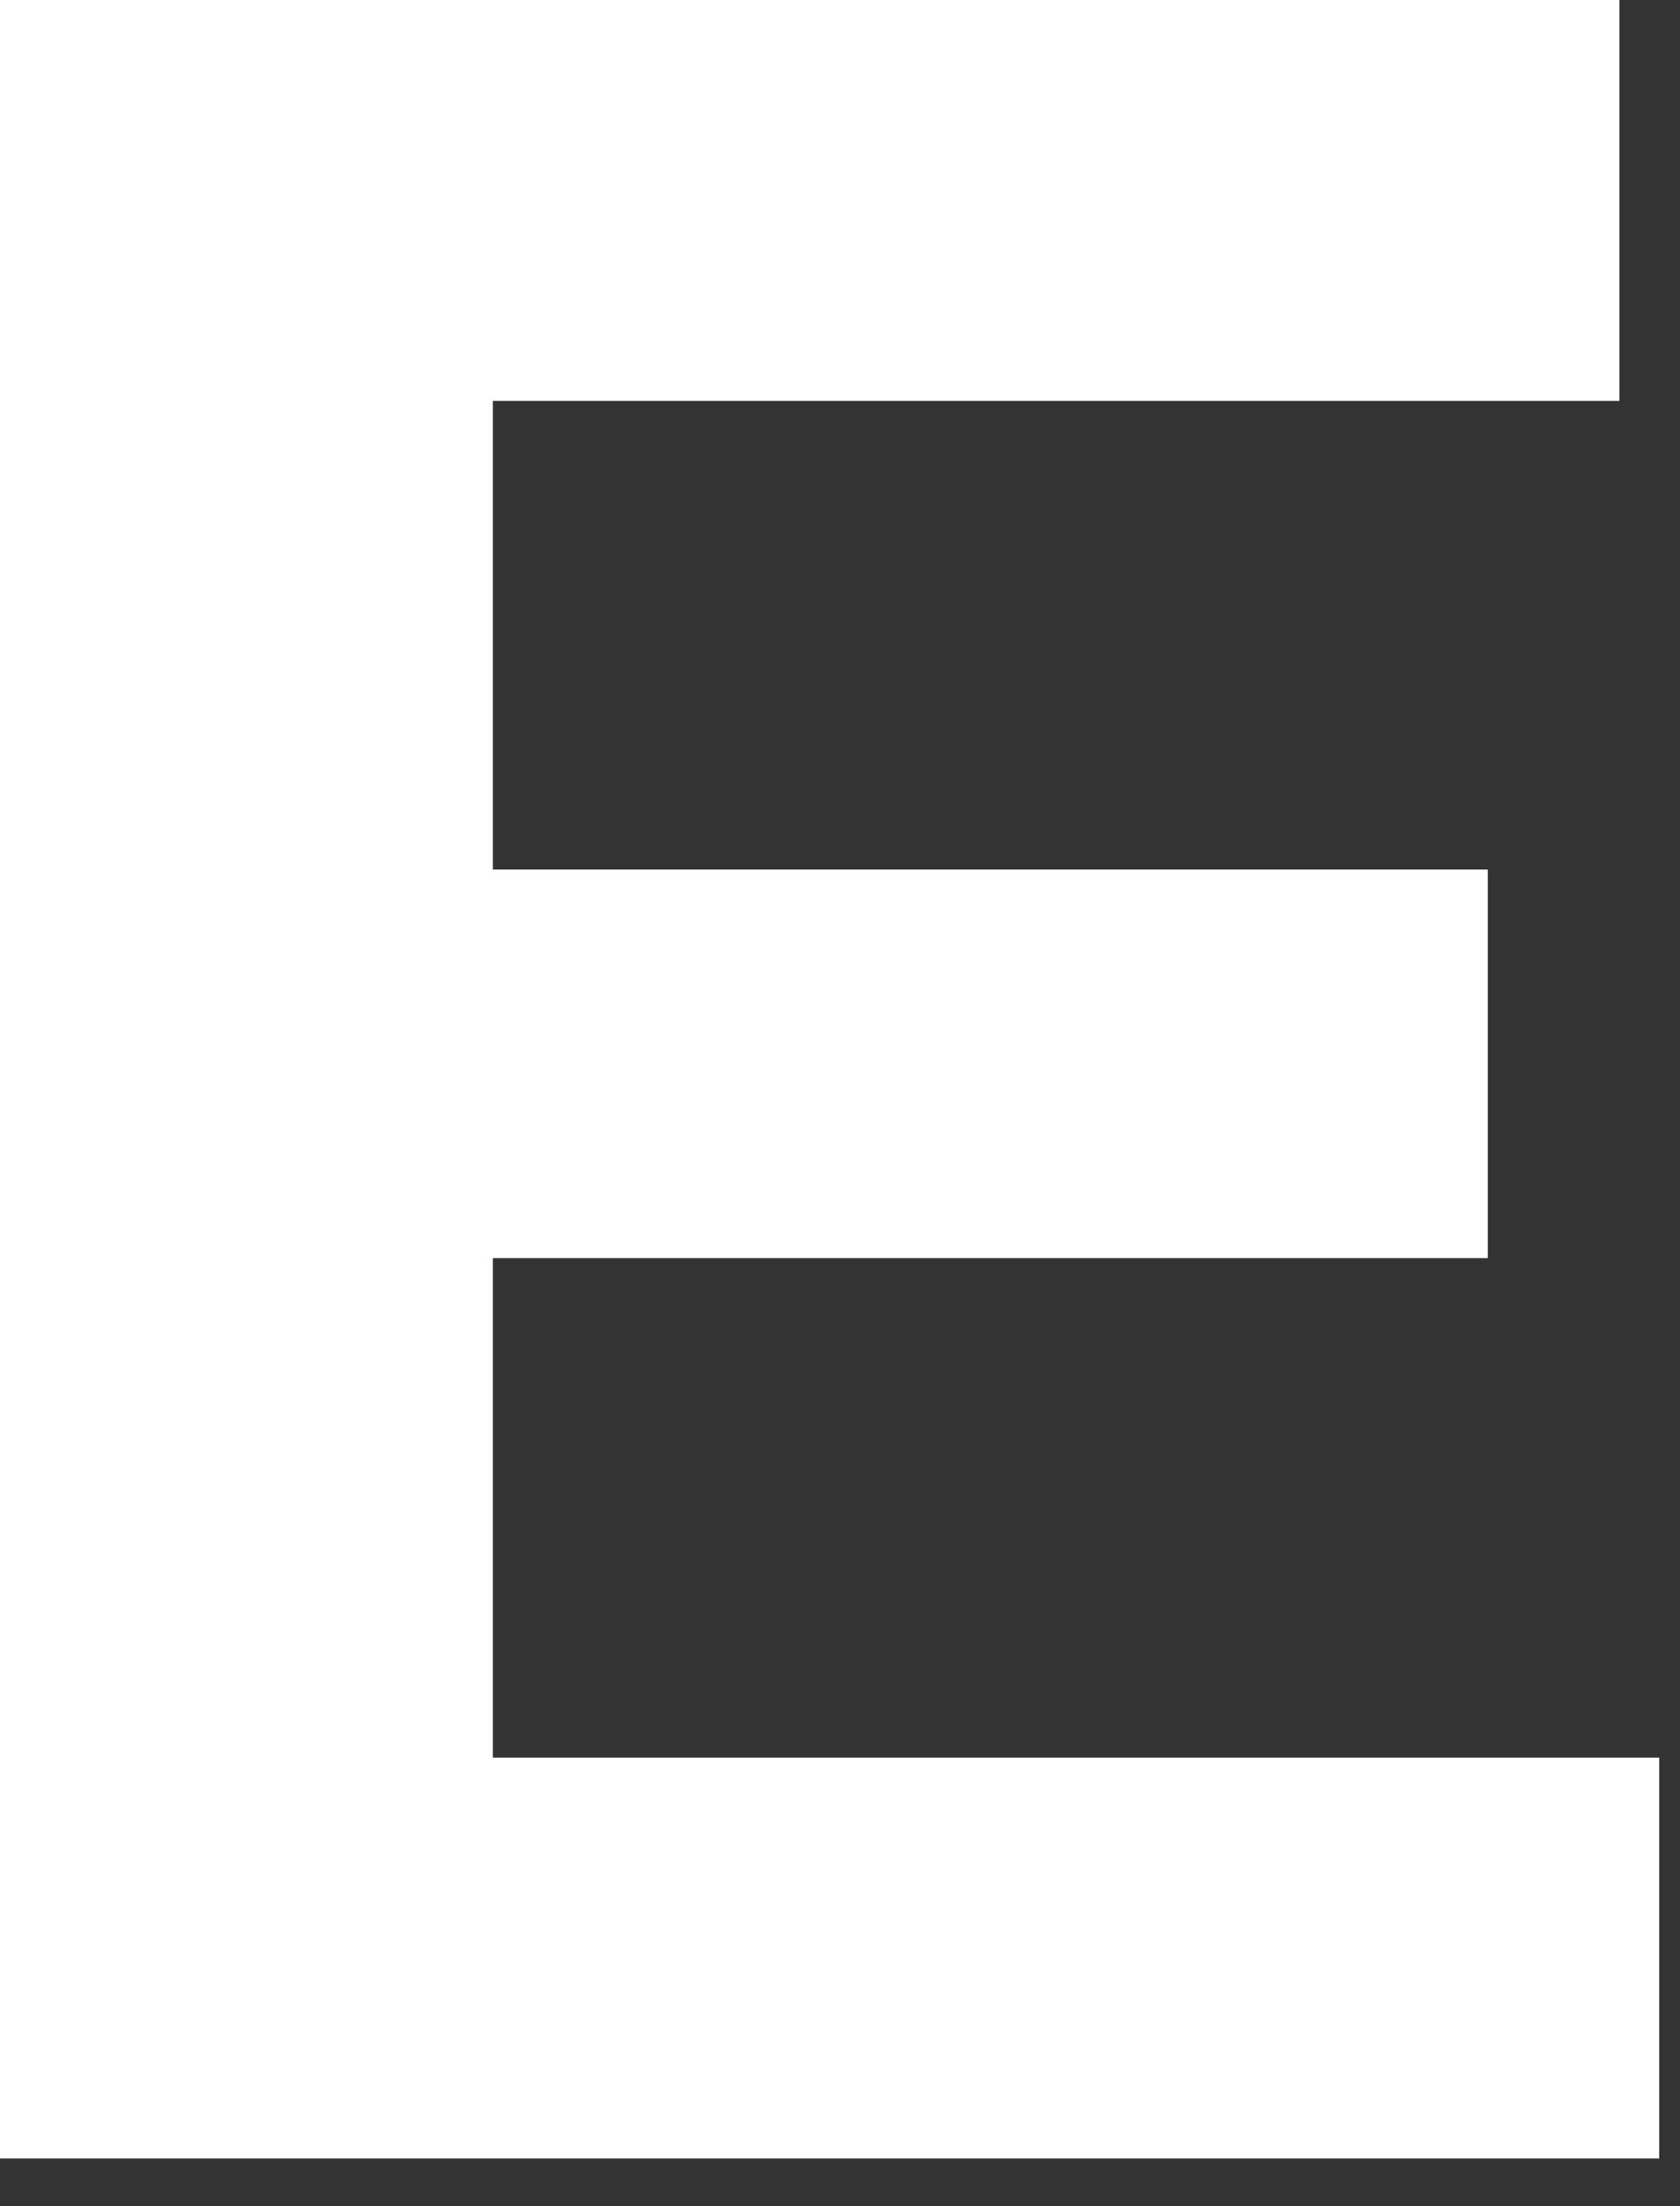<?xml version="1.0" encoding="utf-8"?>
<svg xmlns="http://www.w3.org/2000/svg" fill="none" height="100%" overflow="visible" preserveAspectRatio="none" style="display: block;" viewBox="0 0 16 21" width="100%">
<rect x="0" y="0" width="16" height="21" fill="#333333" stroke="none"/>
<path d="M4.344 8.277H14.169V11.976H4.344V8.277ZM4.694 16.73H15.802V20.546H0V0H15.423V3.816H4.694V16.73Z" fill="white" id="Vector"/>
</svg>